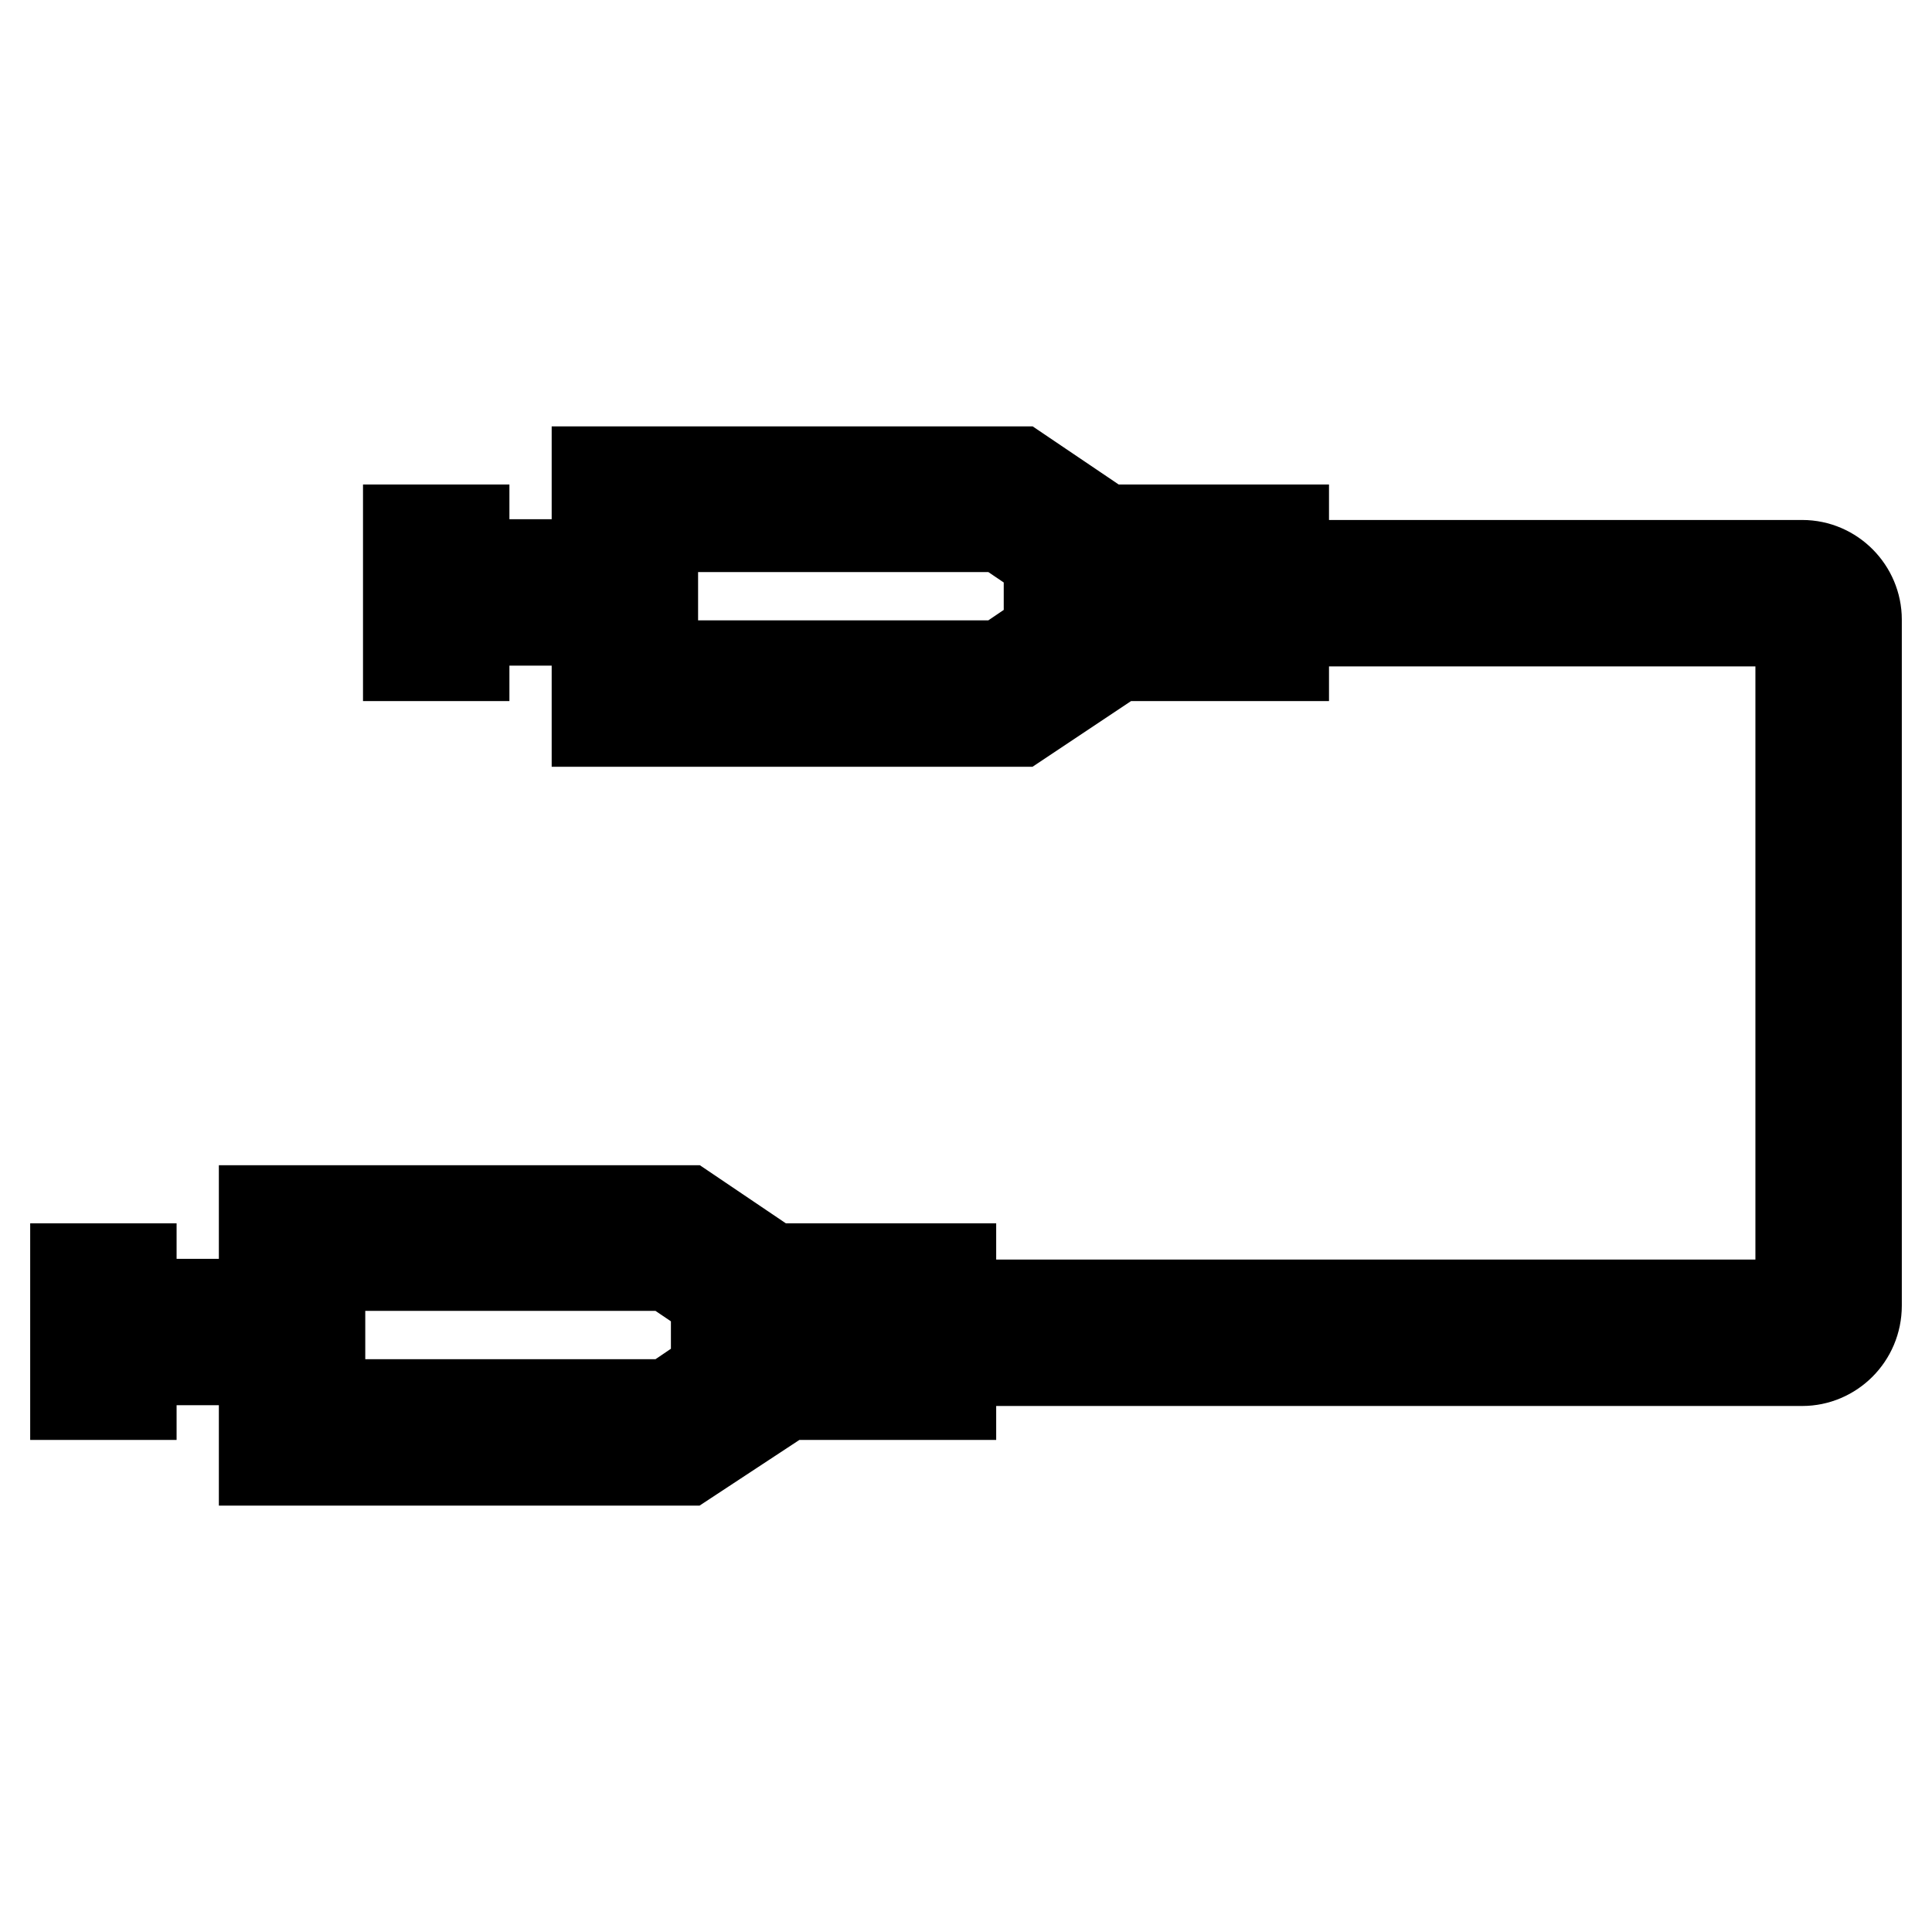 <?xml version="1.0" encoding="utf-8"?>
<!-- Svg Vector Icons : http://www.onlinewebfonts.com/icon -->
<!DOCTYPE svg PUBLIC "-//W3C//DTD SVG 1.1//EN" "http://www.w3.org/Graphics/SVG/1.1/DTD/svg11.dtd">
<svg version="1.1" xmlns="http://www.w3.org/2000/svg" xmlns:xlink="http://www.w3.org/1999/xlink" x="0px" y="0px" viewBox="0 0 256 256" enable-background="new 0 0 256 256" xml:space="preserve">
<g> <path stroke-width="12" fill-opacity="0" stroke="#000000"  d="M162.7,70.2h7.4v16.7h-7.4V70.2z M151.4,70.2h7.4v16.7h-7.4V70.2z M54.1,70.2h7.4v16.7h-7.4V70.2z  M135,95.6H79.1V62.5H135l11.4,7.7V88L135,95.6z M86.5,88.2h46.3L139,84V74l-6.2-4.2H86.5V88.2z M238.8,180.3H125.3v-7.4h113.3 V82.3h-69.2v-7.4h69.4c4,0,7.2,3.3,7.2,7.2v90.9C246,177.1,242.7,180.3,238.8,180.3z M60.1,74.8h14.6v7.4H60.1V74.8z M118.6,168.1 h7.4v16.7h-7.4V168.1z M107.3,168.1h7.4v16.7h-7.4V168.1z M10,168.1h7.4v16.7H10V168.1z M90.9,193.5H35v-33.1h55.9l11.4,7.7v17.9 L90.9,193.5L90.9,193.5z M42.4,186.1h46.3l6.2-4.2v-10l-6.2-4.2H42.4V186.1L42.4,186.1z M16,172.8h14.6v7.4H16V172.8z"/></g>
</svg>